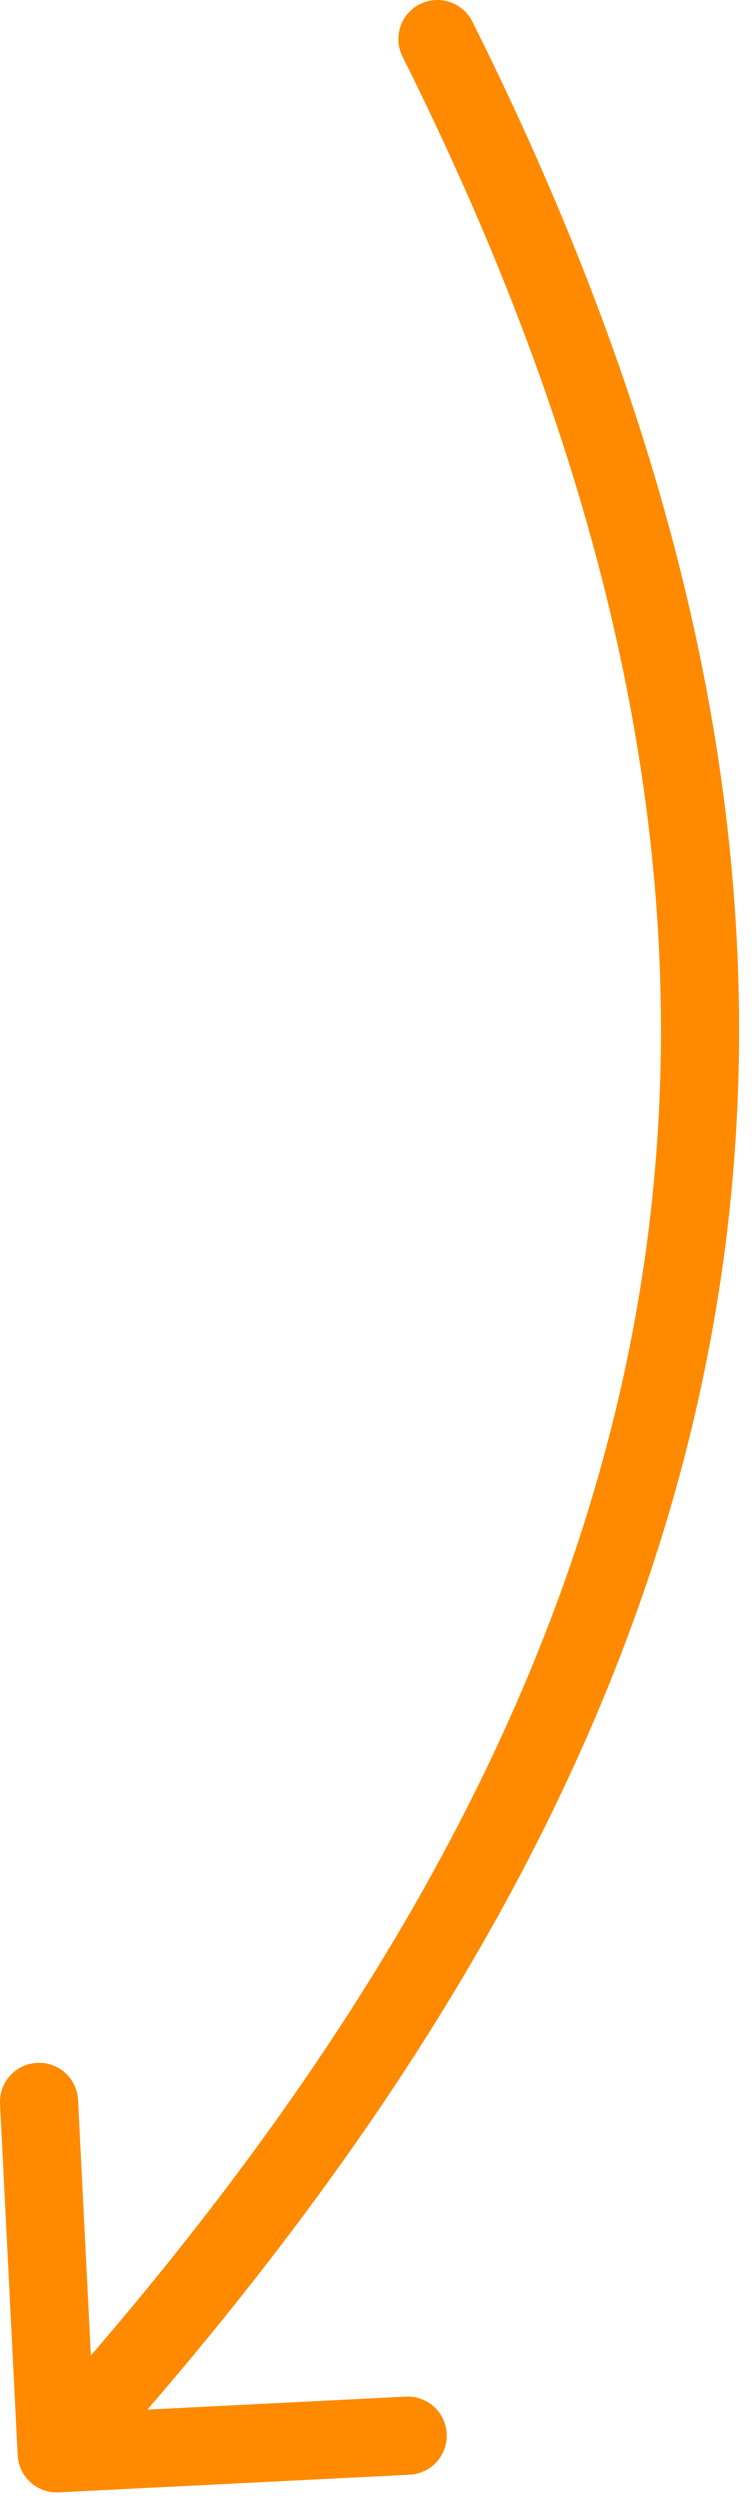 <svg width="33" height="109" viewBox="0 0 33 109" fill="none" xmlns="http://www.w3.org/2000/svg">
<path d="M0.772 107.056C0.795 107.507 0.996 107.931 1.331 108.235C1.666 108.538 2.108 108.696 2.56 108.673L17.883 107.903C18.335 107.88 18.759 107.679 19.062 107.344C19.365 107.008 19.523 106.566 19.5 106.115C19.478 105.663 19.276 105.239 18.941 104.936C18.606 104.633 18.164 104.475 17.712 104.498L4.091 105.182L3.407 91.561C3.385 91.11 3.183 90.686 2.848 90.383C2.682 90.233 2.488 90.117 2.277 90.041C2.066 89.966 1.843 89.933 1.619 89.945C1.395 89.956 1.176 90.011 0.974 90.107C0.772 90.203 0.59 90.338 0.44 90.504C0.137 90.839 -0.021 91.281 0.002 91.733L0.772 107.056ZM20.619 0.942C20.519 0.742 20.381 0.564 20.211 0.417C20.042 0.27 19.846 0.158 19.634 0.087C19.205 -0.055 18.736 -0.022 18.332 0.18C17.928 0.382 17.62 0.737 17.477 1.166C17.334 1.595 17.368 2.063 17.57 2.467L20.619 0.942ZM3.739 108.114C18.644 91.632 28.088 75.189 31.162 57.614C34.24 40.018 30.898 21.499 20.619 0.942L17.57 2.467C27.606 22.539 30.727 40.316 27.804 57.027C24.877 73.759 15.853 89.635 1.21 105.827L3.739 108.114Z" fill="#FF8A00"/>
</svg>
